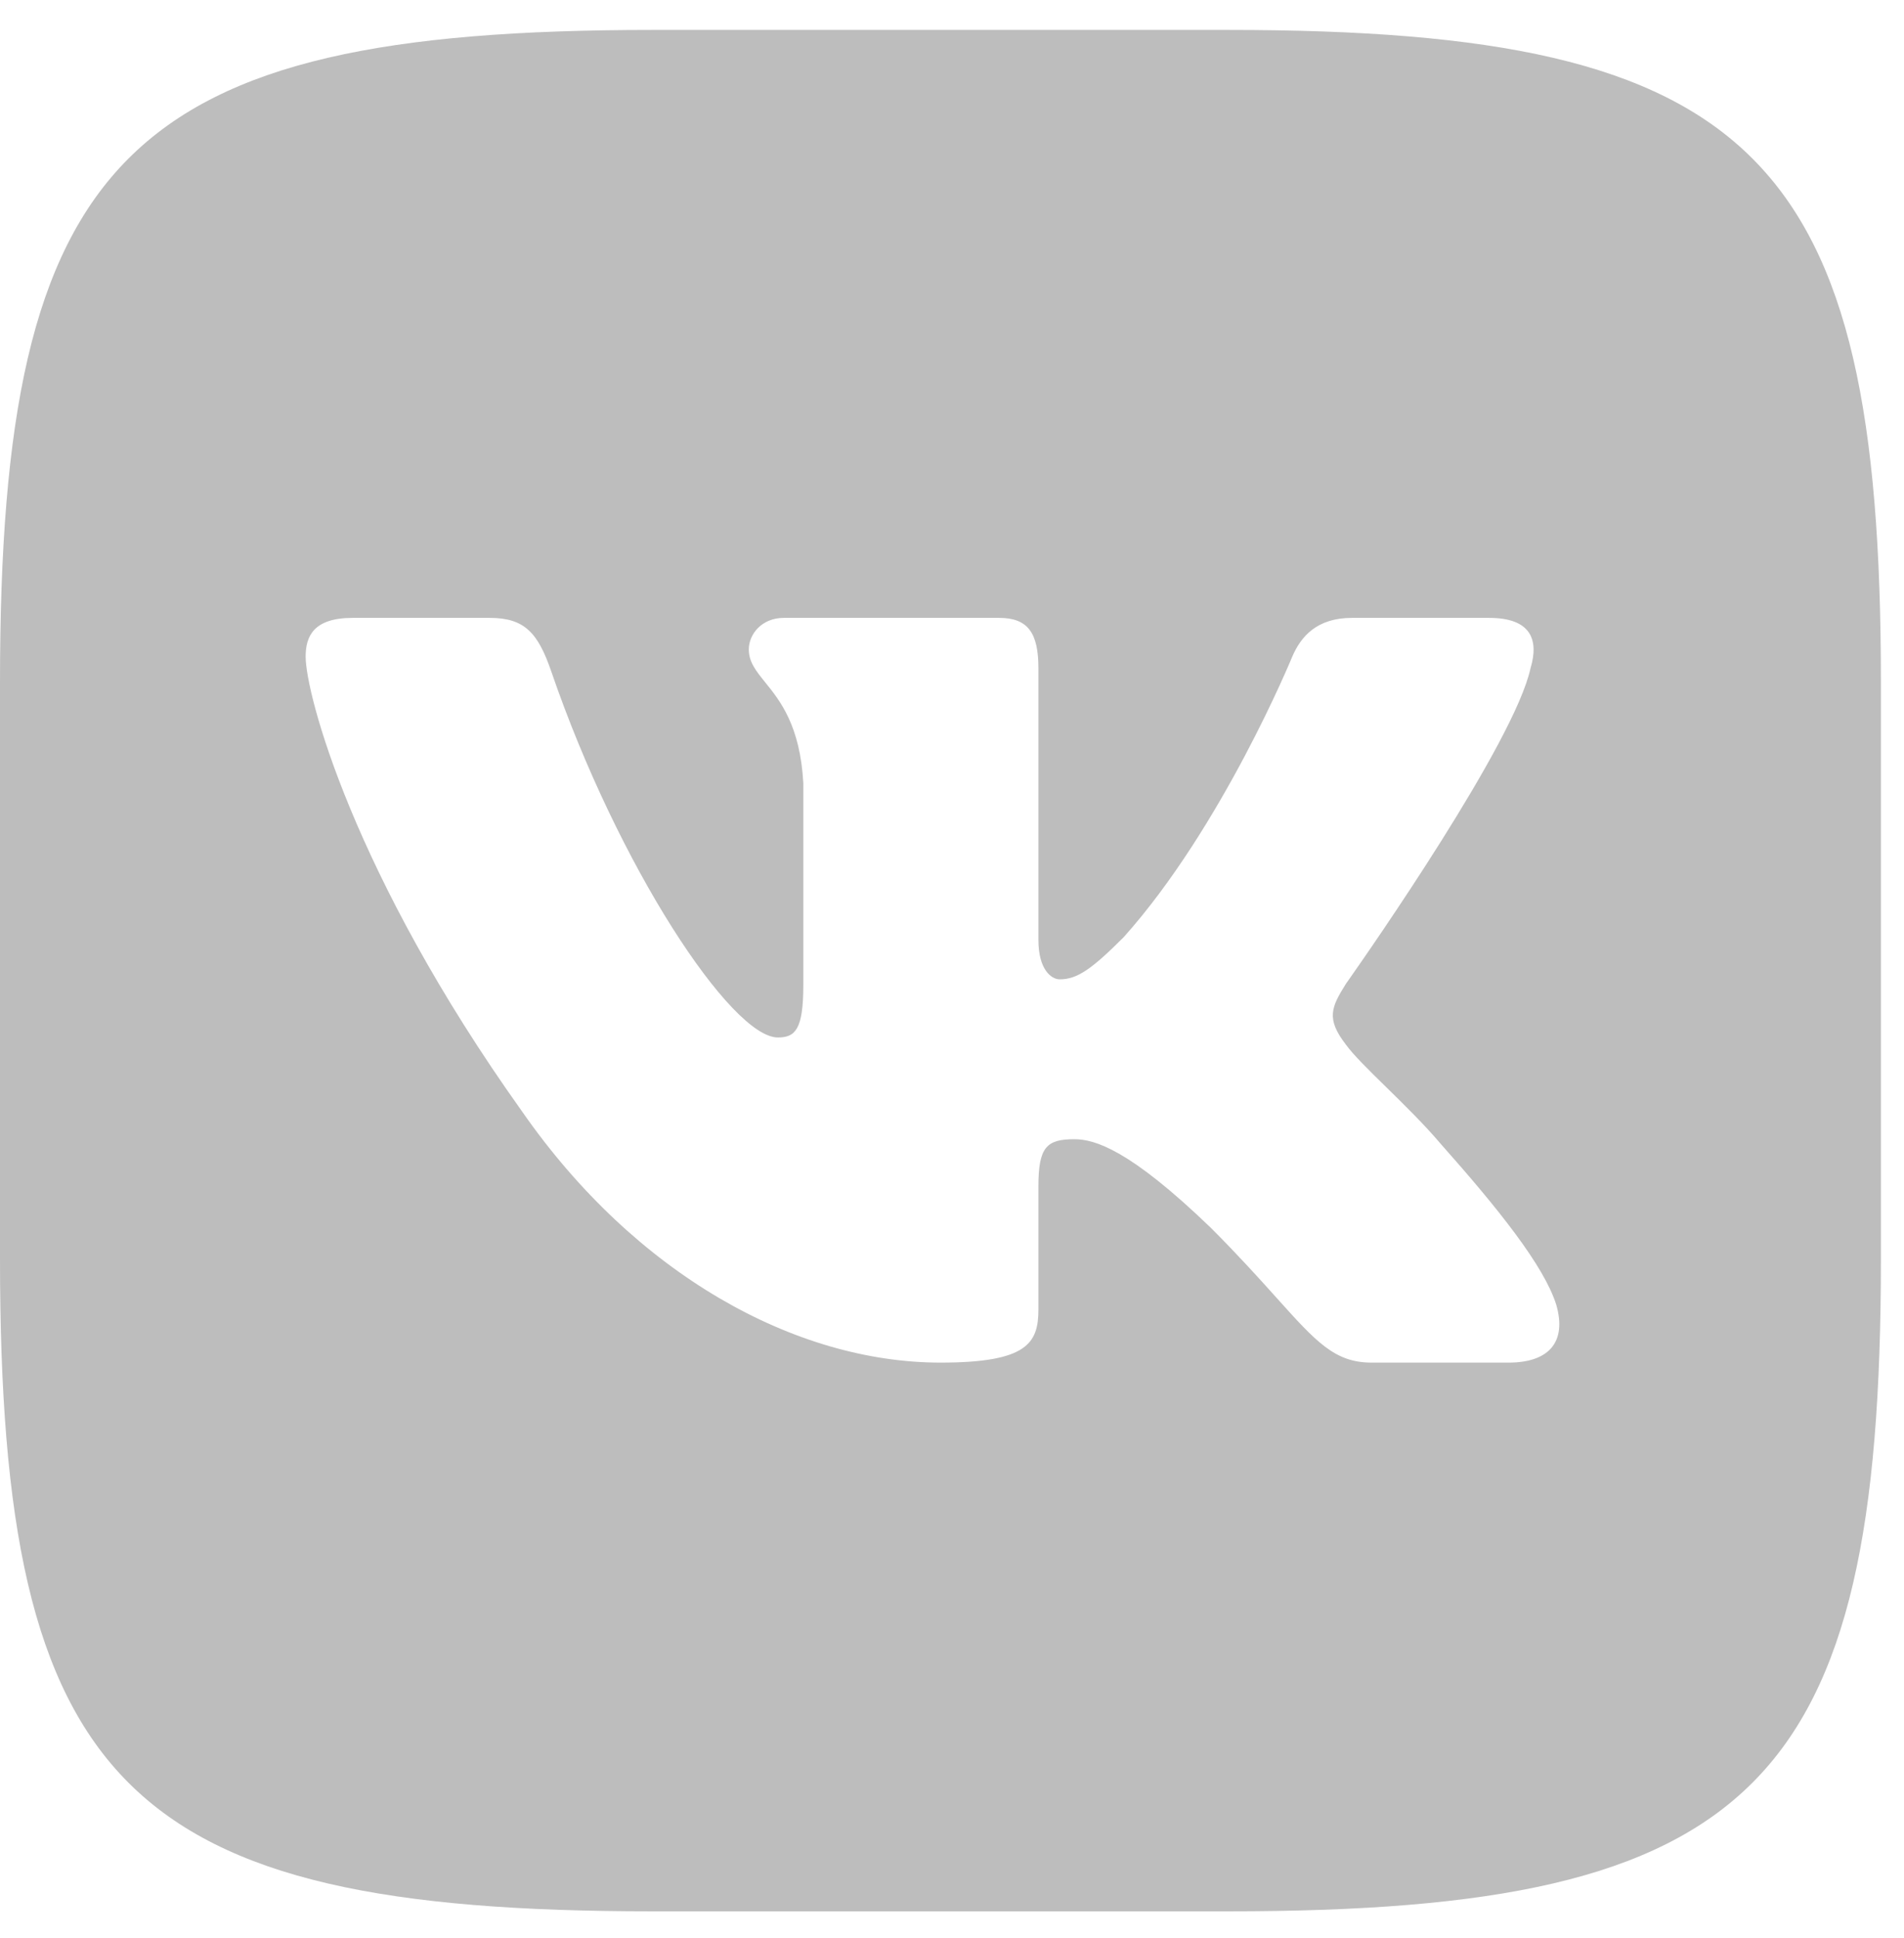 <svg width="57" height="58" viewBox="0 0 57 58" fill="none" xmlns="http://www.w3.org/2000/svg">
<path fill-rule="evenodd" clip-rule="evenodd" d="M56.309 20.417C56.309 4.65 52.555 0.896 36.788 0.896L19.52 0.896C3.754 0.896 0 4.65 0 20.417L0 37.685C0 53.451 3.754 57.205 19.52 57.205L36.788 57.205C52.555 57.205 56.309 53.451 56.309 37.685L56.309 20.417ZM10.558 18.493L14.664 18.493C15.713 18.493 16.108 18.952 16.501 20.089C18.509 25.939 21.895 31.051 23.287 31.051C23.809 31.051 24.049 30.81 24.049 29.485L24.049 23.439C23.954 21.717 23.353 20.973 22.908 20.422C22.633 20.081 22.417 19.814 22.417 19.437C22.417 18.977 22.81 18.493 23.462 18.493L29.914 18.493C30.784 18.493 31.087 18.958 31.087 20.002L31.087 28.136C31.087 29.006 31.465 29.311 31.726 29.311C32.248 29.311 32.683 29.006 33.64 28.049C36.598 24.743 38.686 19.654 38.686 19.654C38.947 19.045 39.428 18.493 40.472 18.493L44.578 18.493C45.819 18.493 46.08 19.132 45.819 20.002C45.335 22.224 40.987 28.458 40.368 29.338L40.295 29.441C39.86 30.137 39.686 30.485 40.295 31.268C40.51 31.568 40.967 32.017 41.491 32.53C42.029 33.057 42.637 33.653 43.123 34.226C44.886 36.21 46.215 37.884 46.586 39.038C46.924 40.195 46.337 40.782 45.164 40.782L41.059 40.782C39.959 40.782 39.405 40.166 38.209 38.835C37.701 38.27 37.079 37.578 36.25 36.749C33.814 34.4 32.77 34.096 32.161 34.096C31.334 34.096 31.087 34.33 31.087 35.503L31.087 39.185C31.087 40.195 30.764 40.782 28.154 40.782C23.805 40.782 19.024 38.141 15.632 33.269C10.542 26.135 9.15 20.742 9.15 19.654C9.15 19.045 9.385 18.493 10.558 18.493Z" fill="#BDBDBD"/>
</svg>

